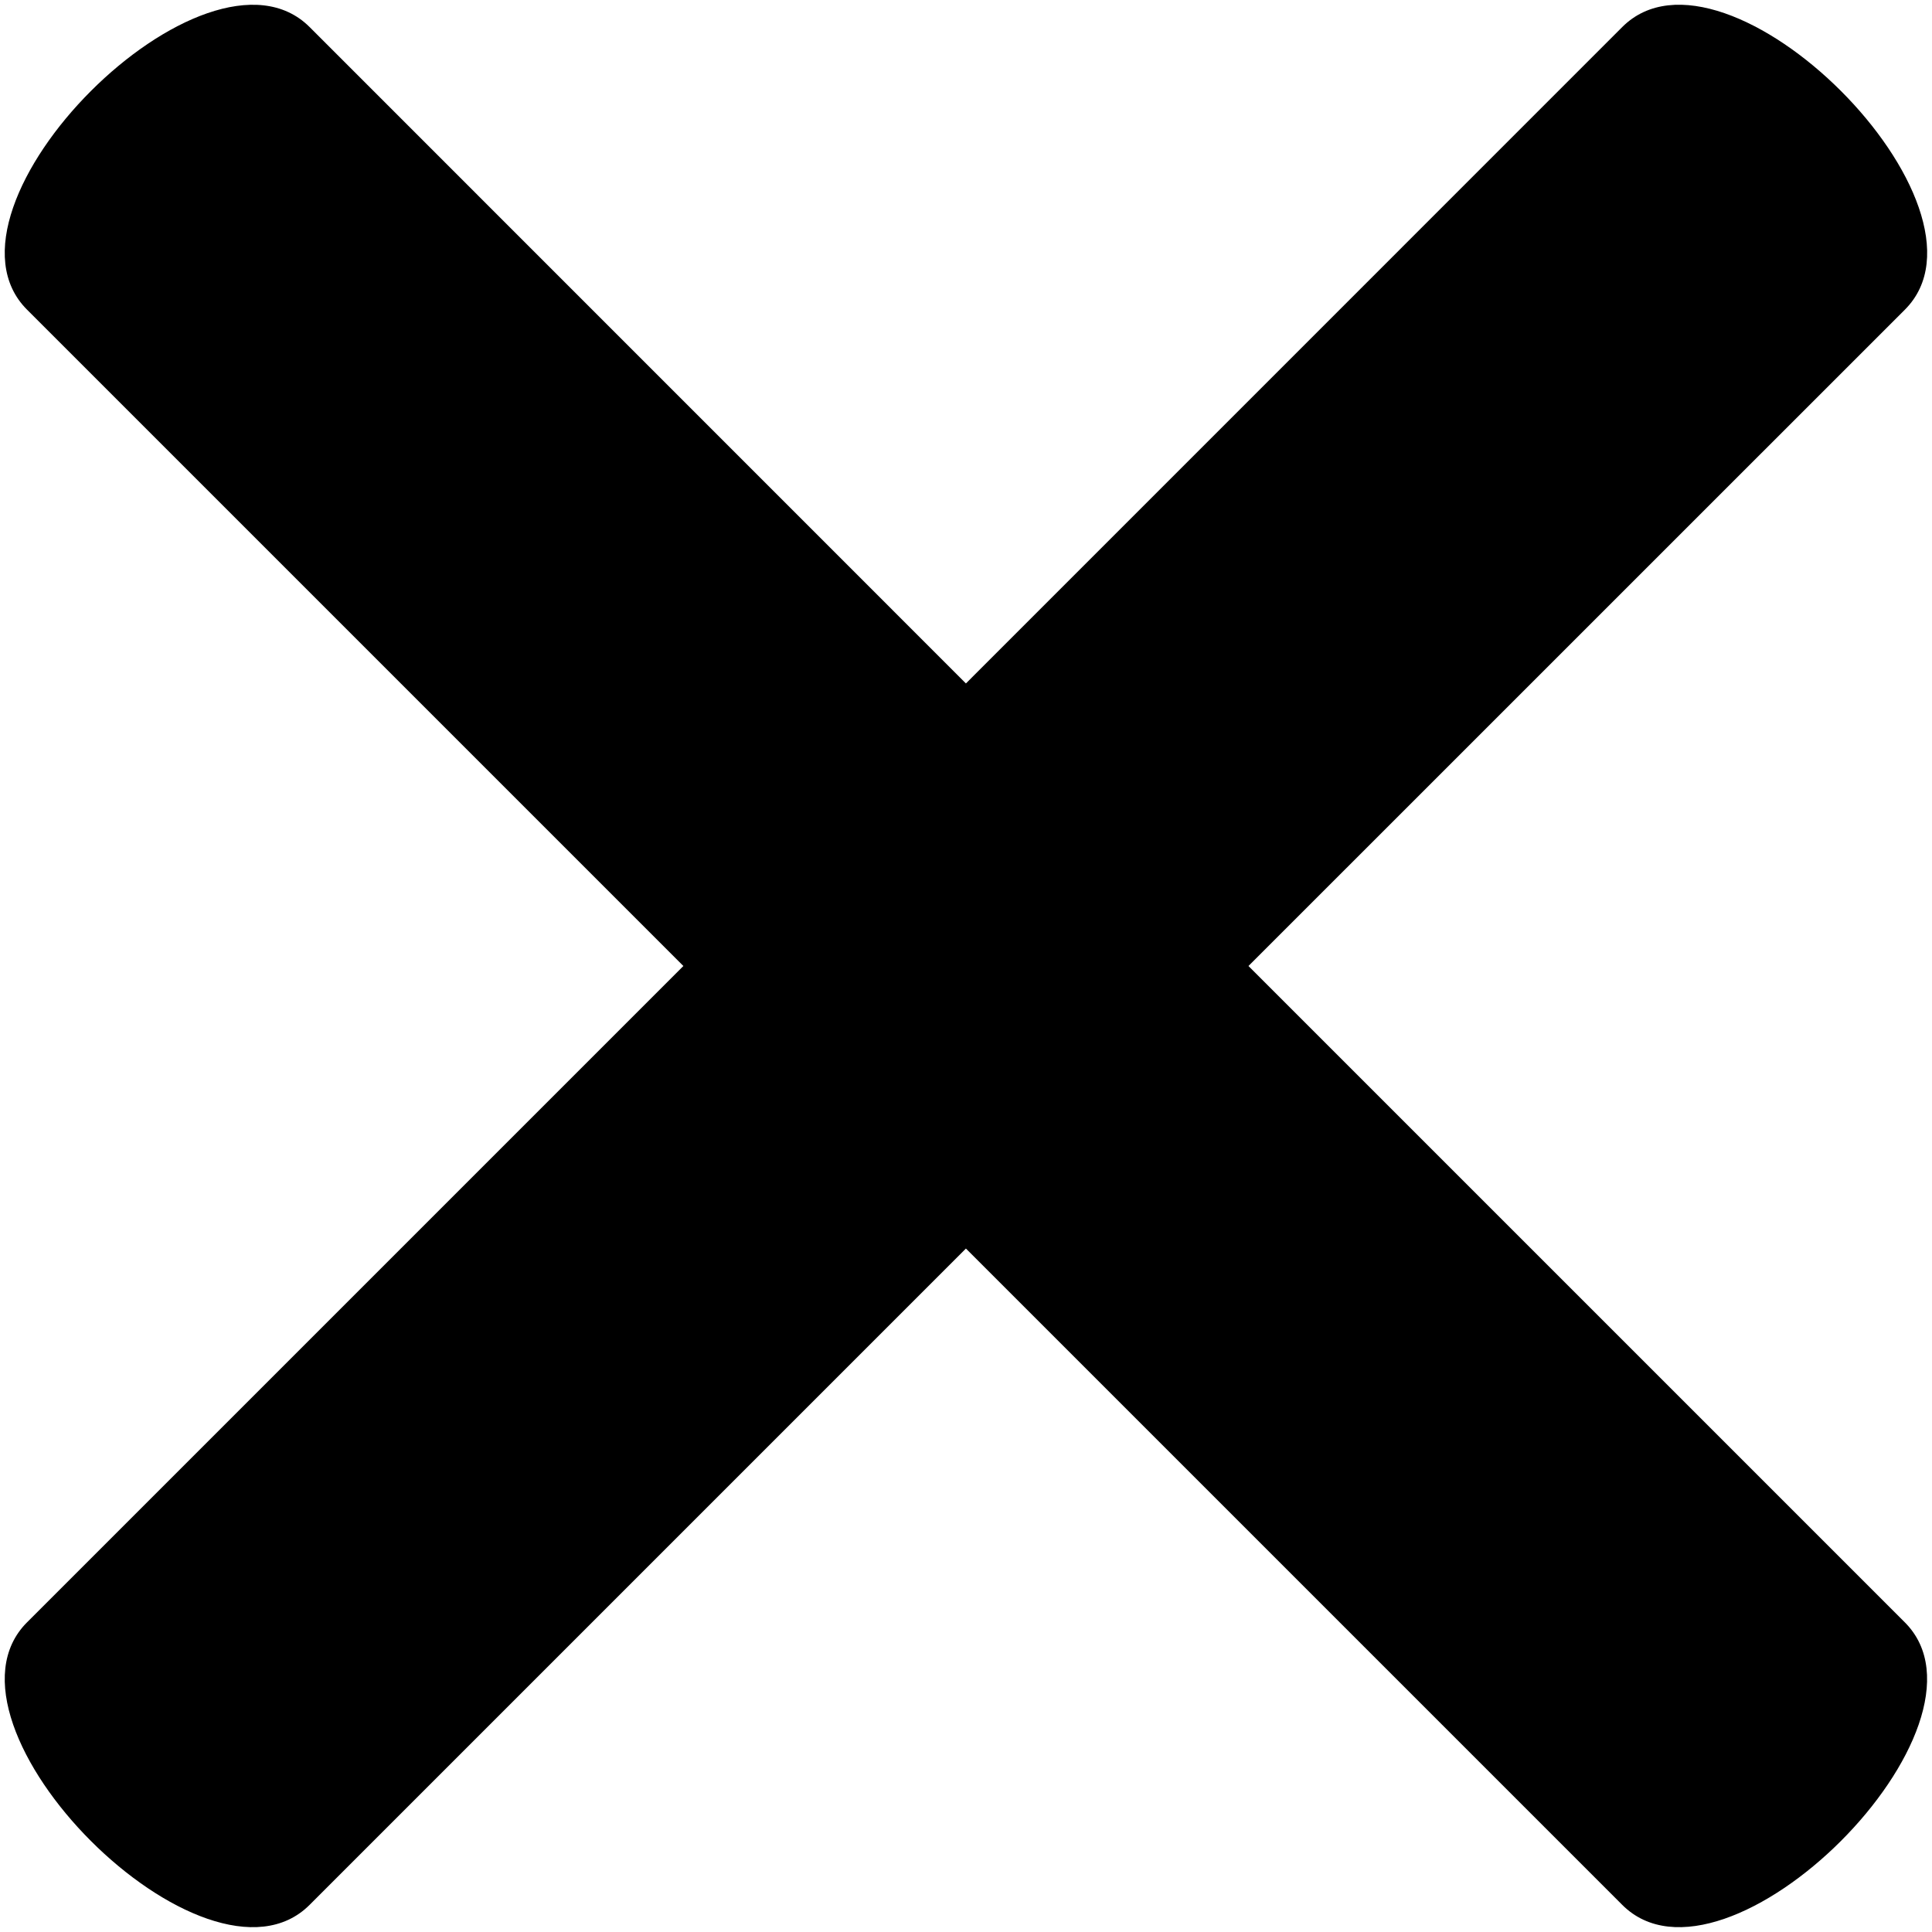<?xml version="1.0" encoding="utf-8"?>
<svg xmlns="http://www.w3.org/2000/svg" fill="none" height="24" viewBox="0 0 24 24" width="24">
<path d="M20.152 0.336L11.999 8.49L3.846 0.336C2.564 -0.945 -0.946 2.565 0.336 3.847L8.489 12L0.336 20.153C-0.946 21.435 2.564 24.945 3.846 23.663L11.999 15.51L20.152 23.663C21.434 24.945 24.944 21.435 23.662 20.153L15.509 12L23.663 3.847C24.945 2.565 21.434 -0.946 20.152 0.336Z" fill="black"/>
</svg>